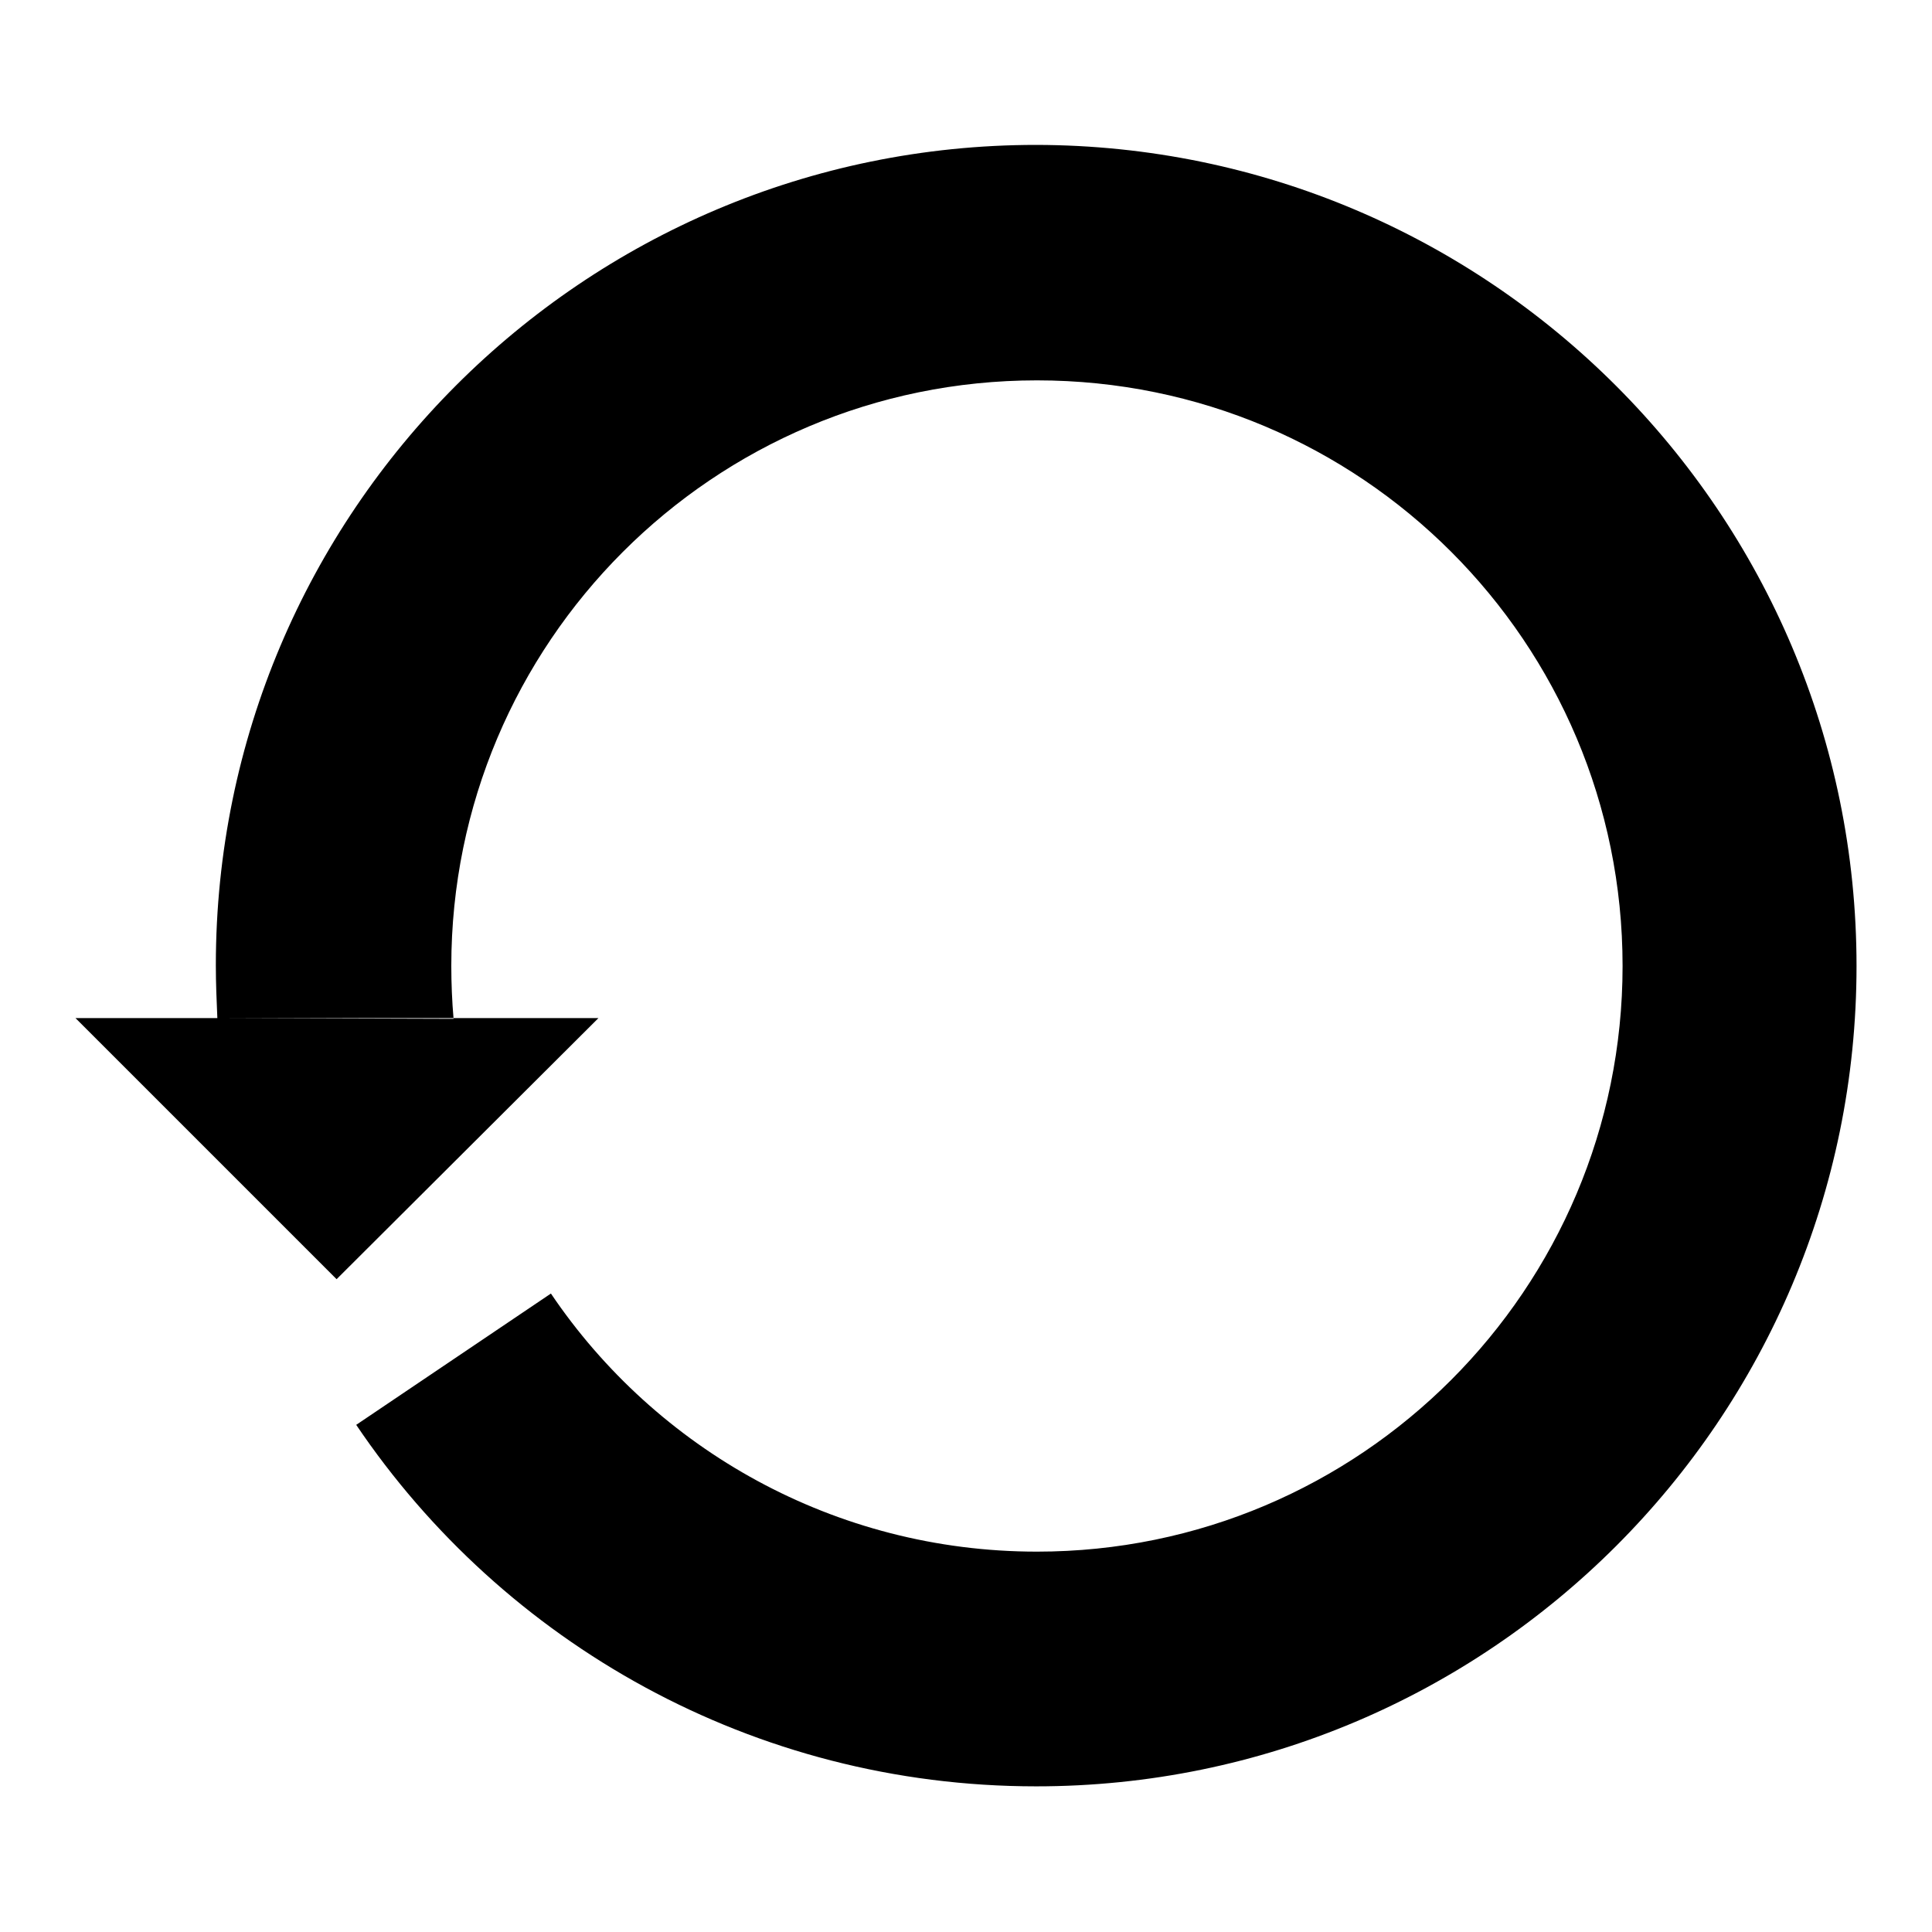 <?xml version="1.0" encoding="utf-8"?>
<!-- Svg Vector Icons : http://www.onlinewebfonts.com/icon -->
<!DOCTYPE svg PUBLIC "-//W3C//DTD SVG 1.1//EN" "http://www.w3.org/Graphics/SVG/1.1/DTD/svg11.dtd">
<svg version="1.1" xmlns="http://www.w3.org/2000/svg" xmlns:xlink="http://www.w3.org/1999/xlink" x="0px" y="0px" viewBox="0 0 256 256" enable-background="new 0 0 256 256" xml:space="preserve">
<g><g><g><g><g><path fill="#000000" d="M28.8,134.9c-0.1-2.3-0.2-4.6-0.2-7c0-60,48.7-108.7,108.7-108.7C197.3,19.3,246,68,246,128s-48.7,108.7-108.7,108.7c-37.5,0-70.6-19-90.1-47.9l25.8-17.4c13.9,20.6,37.6,34.2,64.4,34.2c42.9,0,77.6-34.8,77.6-77.6c0-42.9-34.7-77.6-77.6-77.6c-42.9,0-77.6,34.8-77.6,77.6c0,2.3,0.1,4.7,0.3,7L28.8,134.9L28.8,134.9z M79.3,134.9H60H28.8H10l0,0l34.6,34.6L79.3,134.9L79.3,134.9z"/></g></g></g><g></g><g></g><g></g><g></g><g></g><g></g><g></g><g></g><g></g><g></g><g></g><g></g><g></g><g></g><g></g></g></g>
</svg>